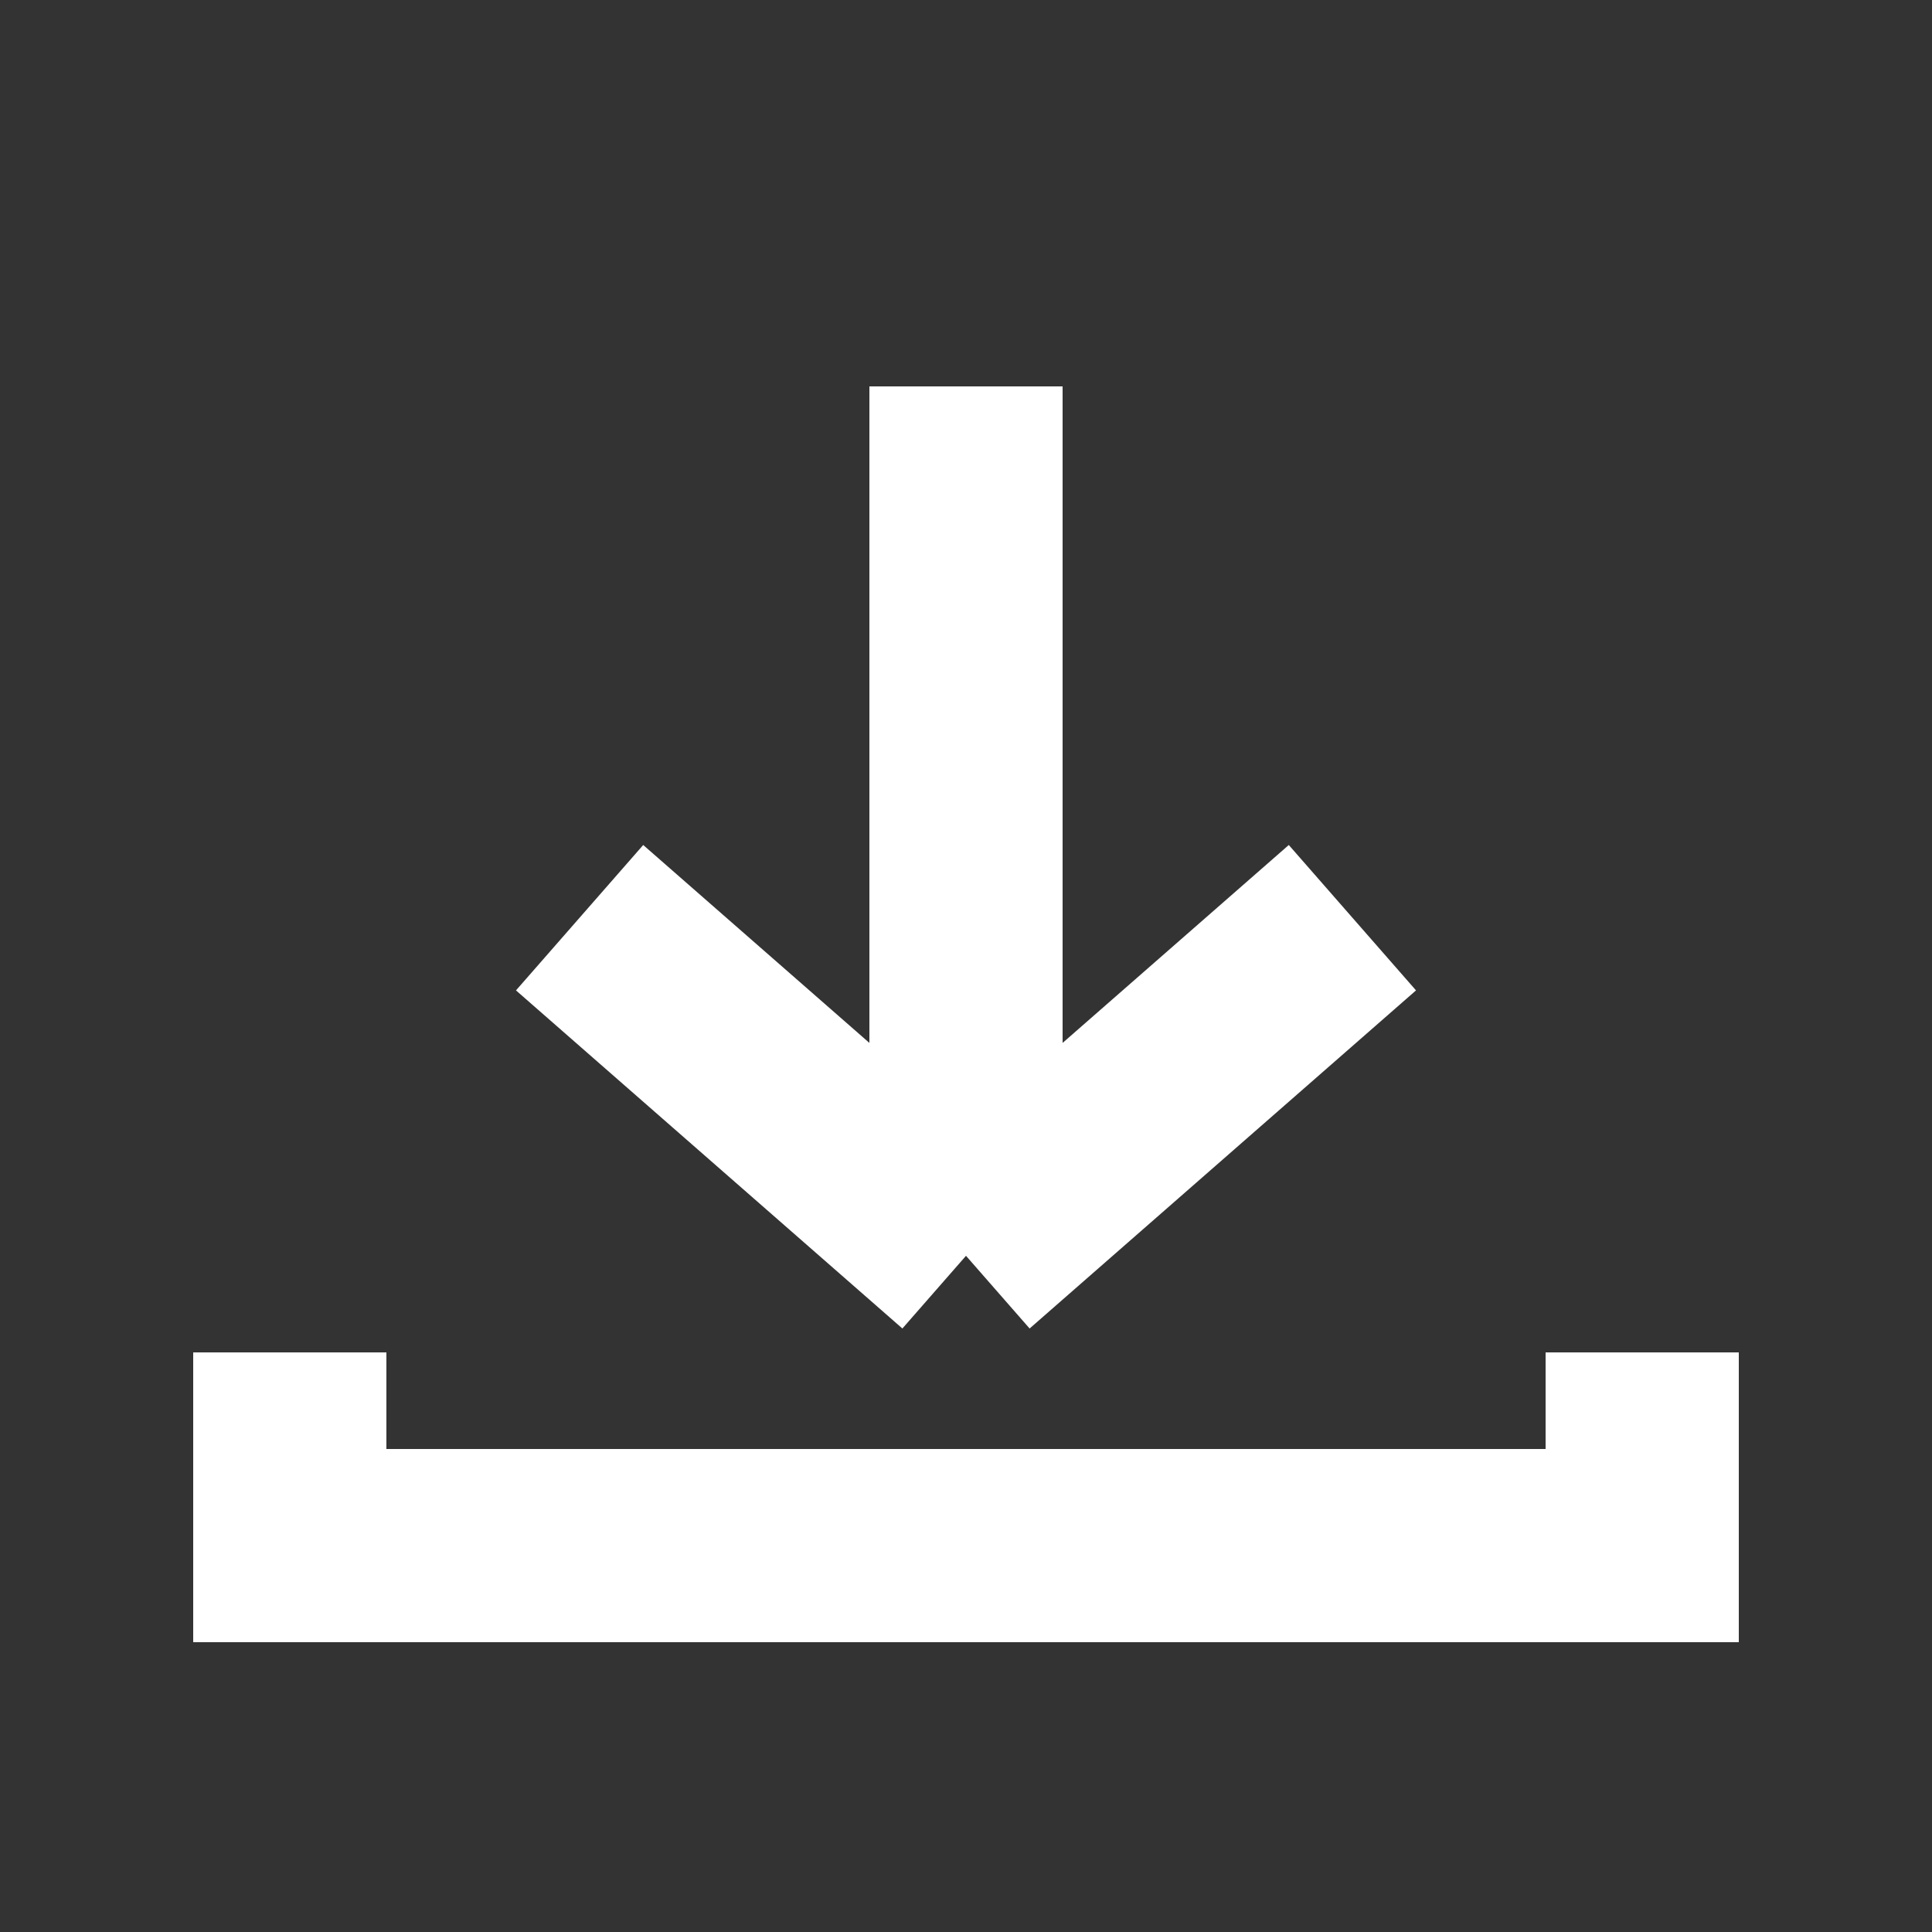 <svg width="20" height="20" viewBox="0 0 20 20" fill="none" xmlns="http://www.w3.org/2000/svg">
<rect x="0" y="0" width="20" height="20" fill="#333333" stroke="none"/>
<path d="M10 4V13M10 13L6 9.5M10 13L14 9.5" stroke="white" stroke-width="2"/>
<path d="M17 14V16H3V14" stroke="white" stroke-width="2"/>
</svg>
